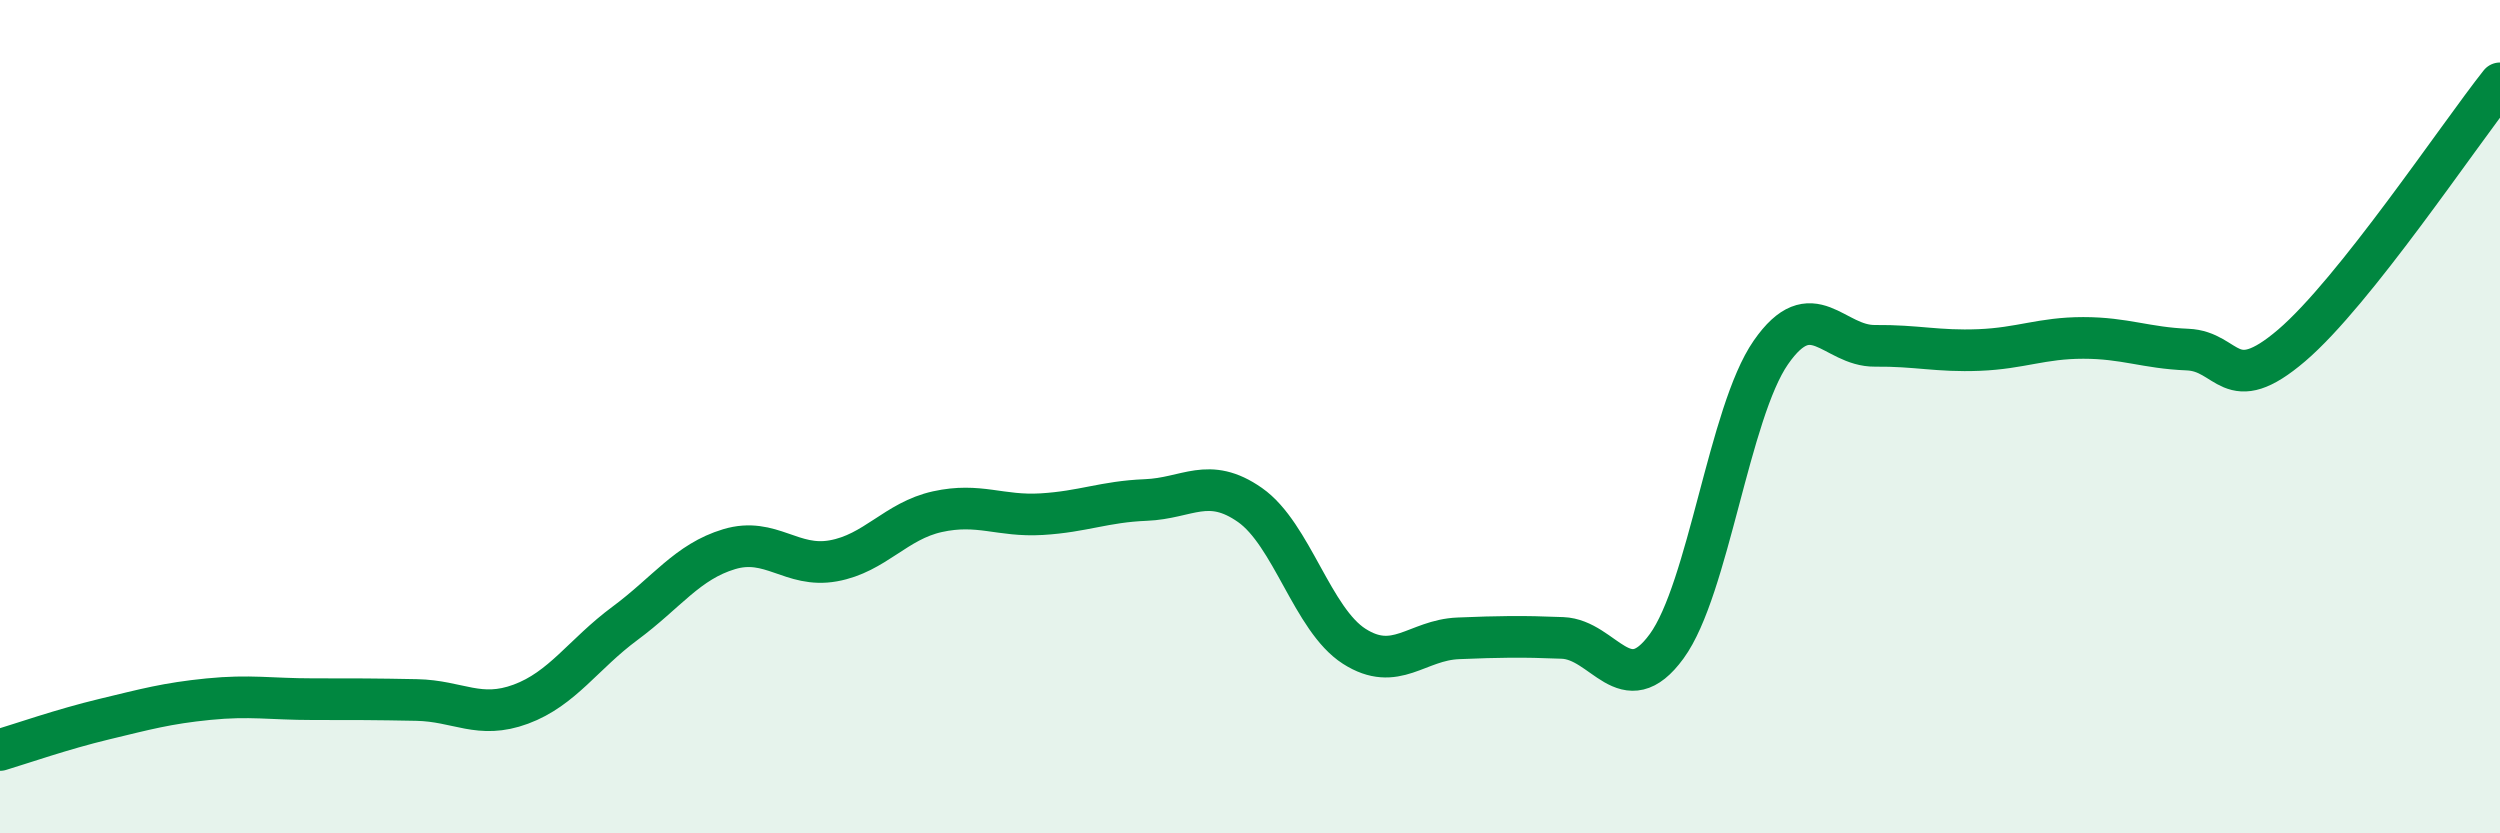 
    <svg width="60" height="20" viewBox="0 0 60 20" xmlns="http://www.w3.org/2000/svg">
      <path
        d="M 0,18 C 0.5,17.85 1.5,17.5 2.5,17.26 C 3.5,17.02 4,16.88 5,16.78 C 6,16.68 6.5,16.78 7.5,16.78 C 8.5,16.78 9,16.78 10,16.8 C 11,16.82 11.5,17.27 12.5,16.9 C 13.5,16.53 14,15.7 15,14.96 C 16,14.22 16.5,13.48 17.5,13.18 C 18.5,12.88 19,13.64 20,13.46 C 21,13.28 21.5,12.5 22.5,12.28 C 23.5,12.06 24,12.4 25,12.34 C 26,12.28 26.5,12.04 27.5,12 C 28.5,11.96 29,11.42 30,12.12 C 31,12.82 31.5,14.87 32.5,15.51 C 33.5,16.15 34,15.36 35,15.32 C 36,15.28 36.5,15.27 37.5,15.31 C 38.5,15.35 39,16.88 40,15.51 C 41,14.14 41.5,9.9 42.5,8.46 C 43.5,7.02 44,8.31 45,8.3 C 46,8.29 46.5,8.44 47.5,8.4 C 48.5,8.36 49,8.11 50,8.11 C 51,8.11 51.5,8.35 52.5,8.39 C 53.5,8.43 53.5,9.57 55,8.29 C 56.5,7.01 59,3.26 60,2L60 20L0 20Z"
        fill="#008740"
        opacity="0.1"
        stroke-linecap="round"
        stroke-linejoin="round"
      />
      <path
        d="M 0,18 C 0.5,17.85 1.5,17.5 2.5,17.26 C 3.5,17.02 4,16.88 5,16.78 C 6,16.68 6.5,16.78 7.5,16.78 C 8.5,16.78 9,16.78 10,16.8 C 11,16.82 11.5,17.27 12.5,16.9 C 13.5,16.53 14,15.7 15,14.96 C 16,14.22 16.5,13.48 17.5,13.18 C 18.5,12.88 19,13.64 20,13.46 C 21,13.28 21.5,12.5 22.5,12.28 C 23.5,12.06 24,12.4 25,12.34 C 26,12.28 26.5,12.04 27.5,12 C 28.5,11.96 29,11.42 30,12.12 C 31,12.82 31.5,14.87 32.5,15.51 C 33.5,16.15 34,15.36 35,15.32 C 36,15.28 36.5,15.27 37.5,15.31 C 38.5,15.35 39,16.88 40,15.51 C 41,14.14 41.5,9.9 42.5,8.46 C 43.5,7.02 44,8.31 45,8.3 C 46,8.29 46.5,8.44 47.5,8.4 C 48.5,8.36 49,8.11 50,8.11 C 51,8.11 51.5,8.35 52.5,8.39 C 53.5,8.43 53.5,9.57 55,8.29 C 56.5,7.01 59,3.26 60,2"
        stroke="#008740"
        stroke-width="1"
        fill="none"
        stroke-linecap="round"
        stroke-linejoin="round"
      />
    </svg>
  